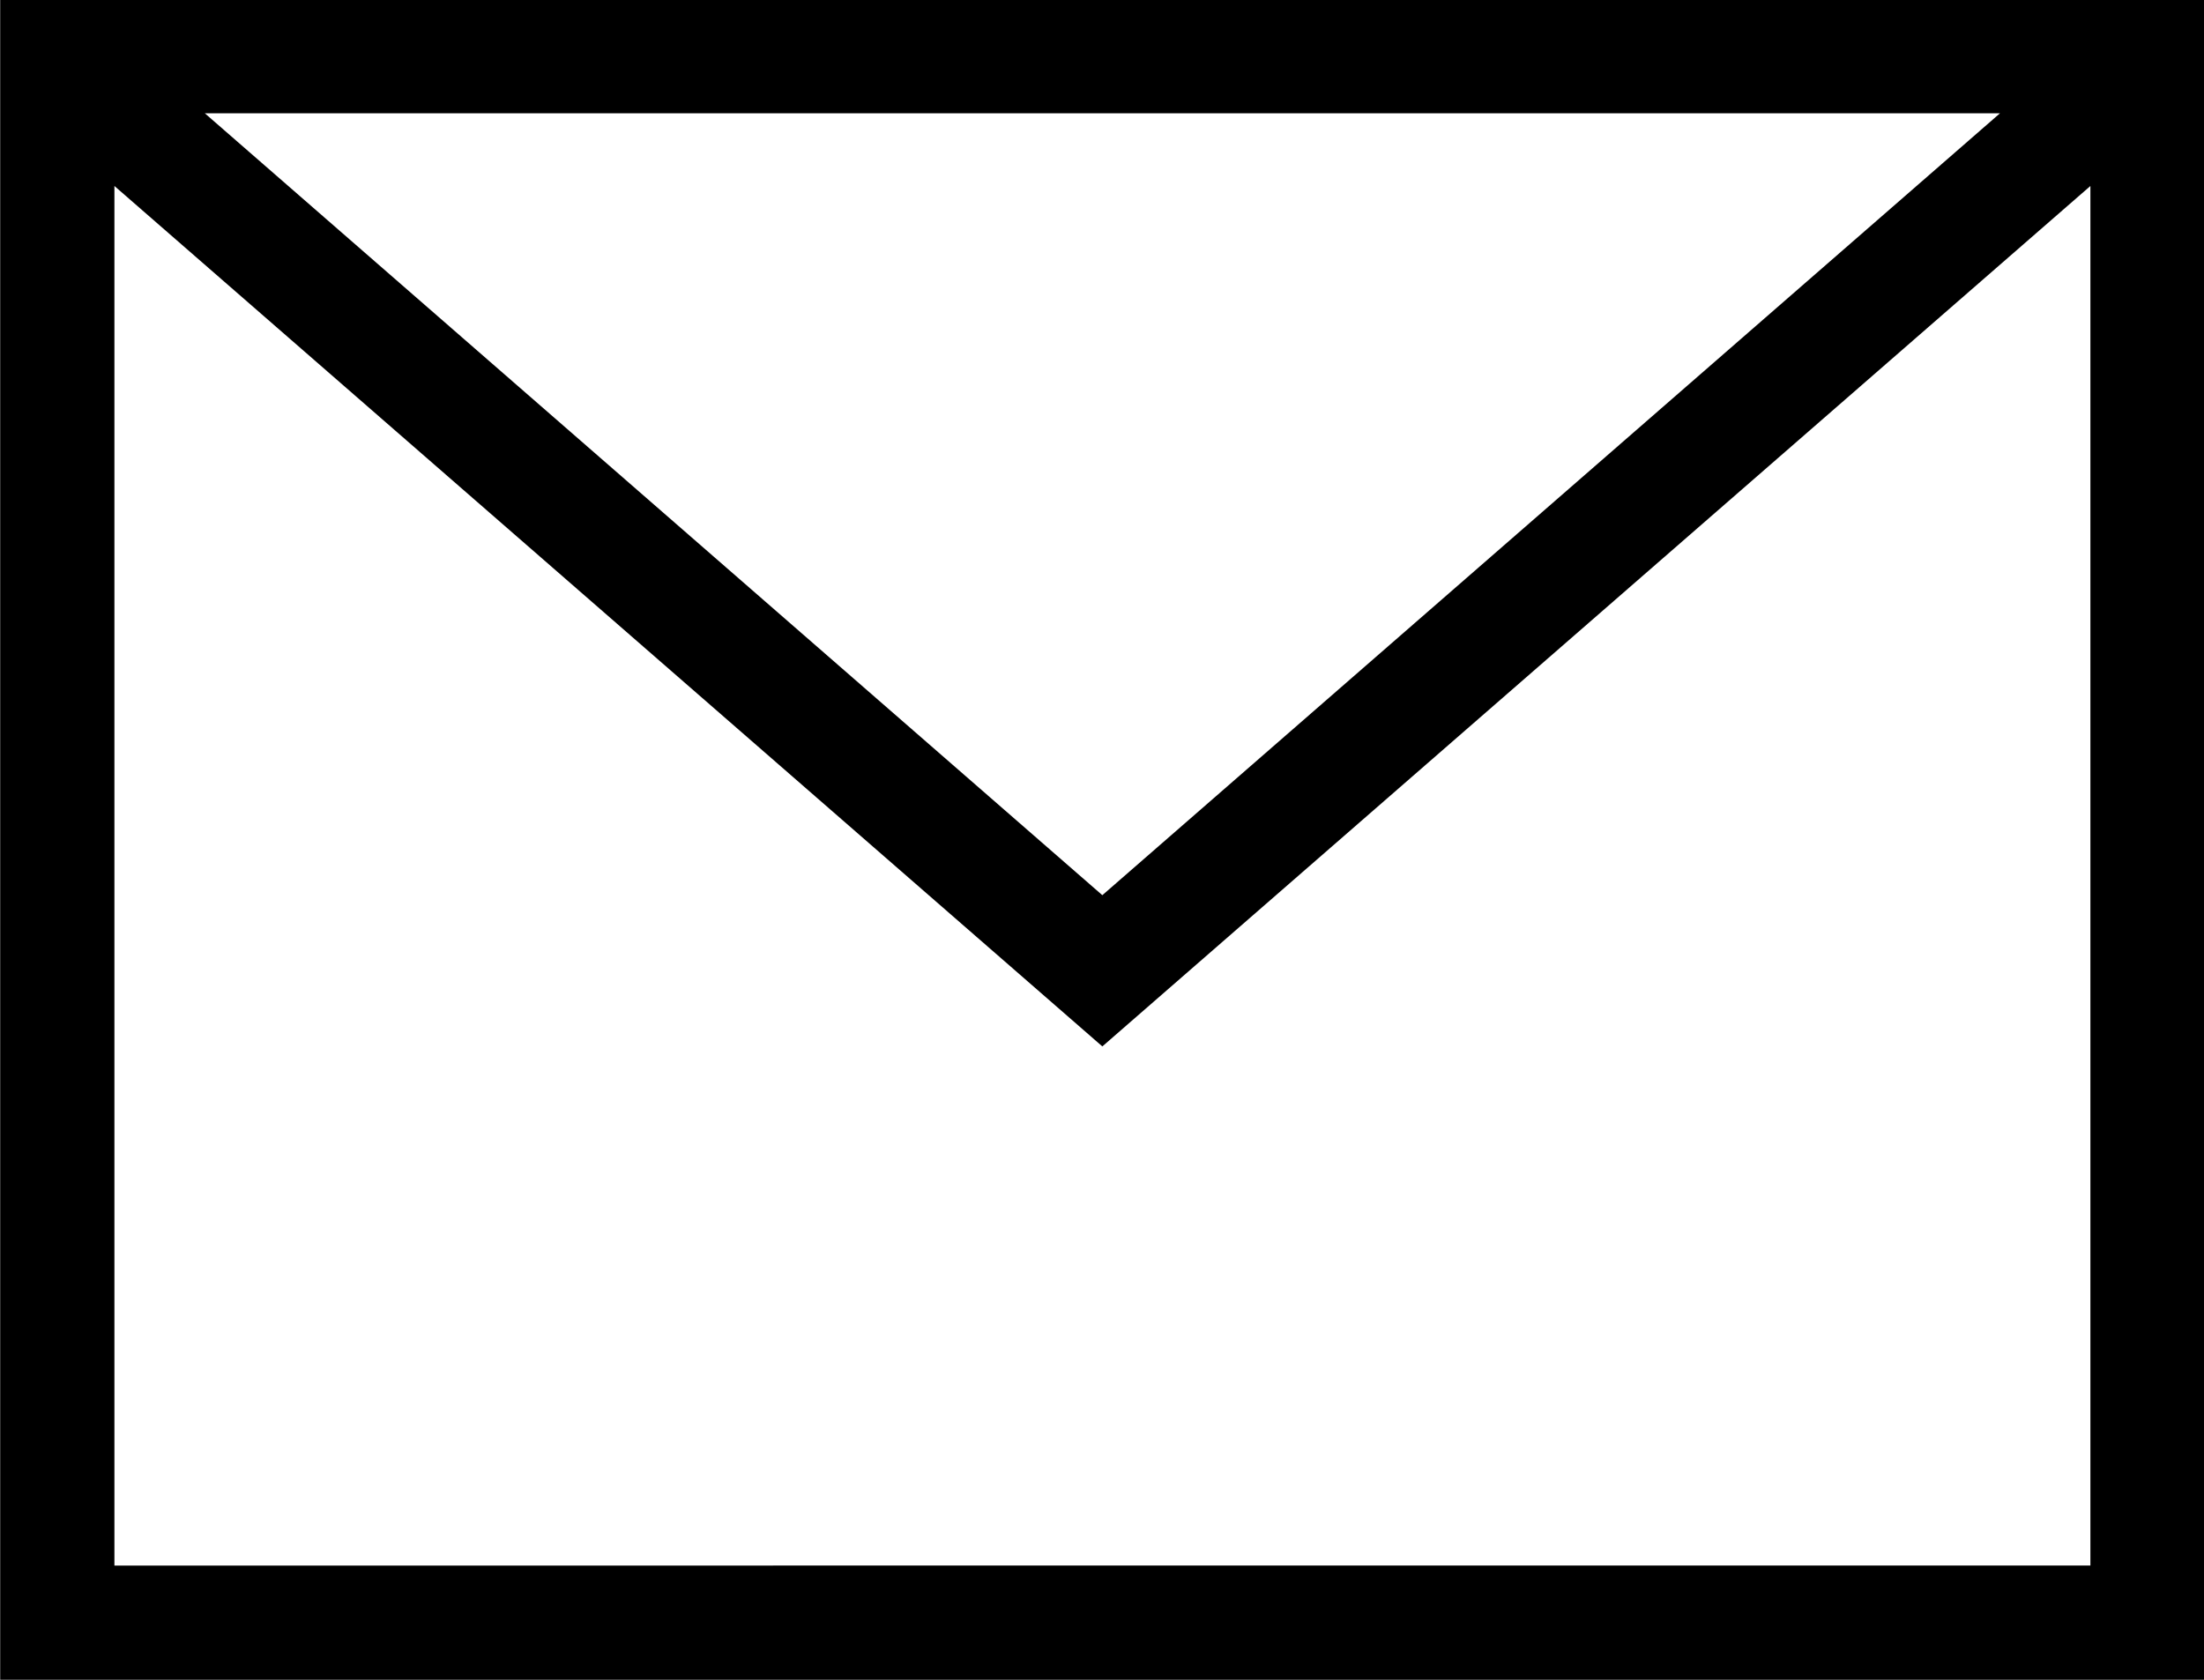<svg xmlns="http://www.w3.org/2000/svg" width="48.813" height="37.22" viewBox="0 0 48.813 37.22">
  <defs>
    <style>
      .cls-1 {
        fill-rule: evenodd;
      }
    </style>
  </defs>
  <path id="footer_icon-mail.svg" class="cls-1" d="M174.16,7067.49v37.22h48.822v-37.22H174.16Zm44.29,2.52-19.88,17.32-19.877-17.32H218.45Zm-41.76,32.17v-30.56l21.88,19.06,21.883-19.06v30.56H176.69Z" transform="translate(-174.156 -7067.5)"/>
</svg>
